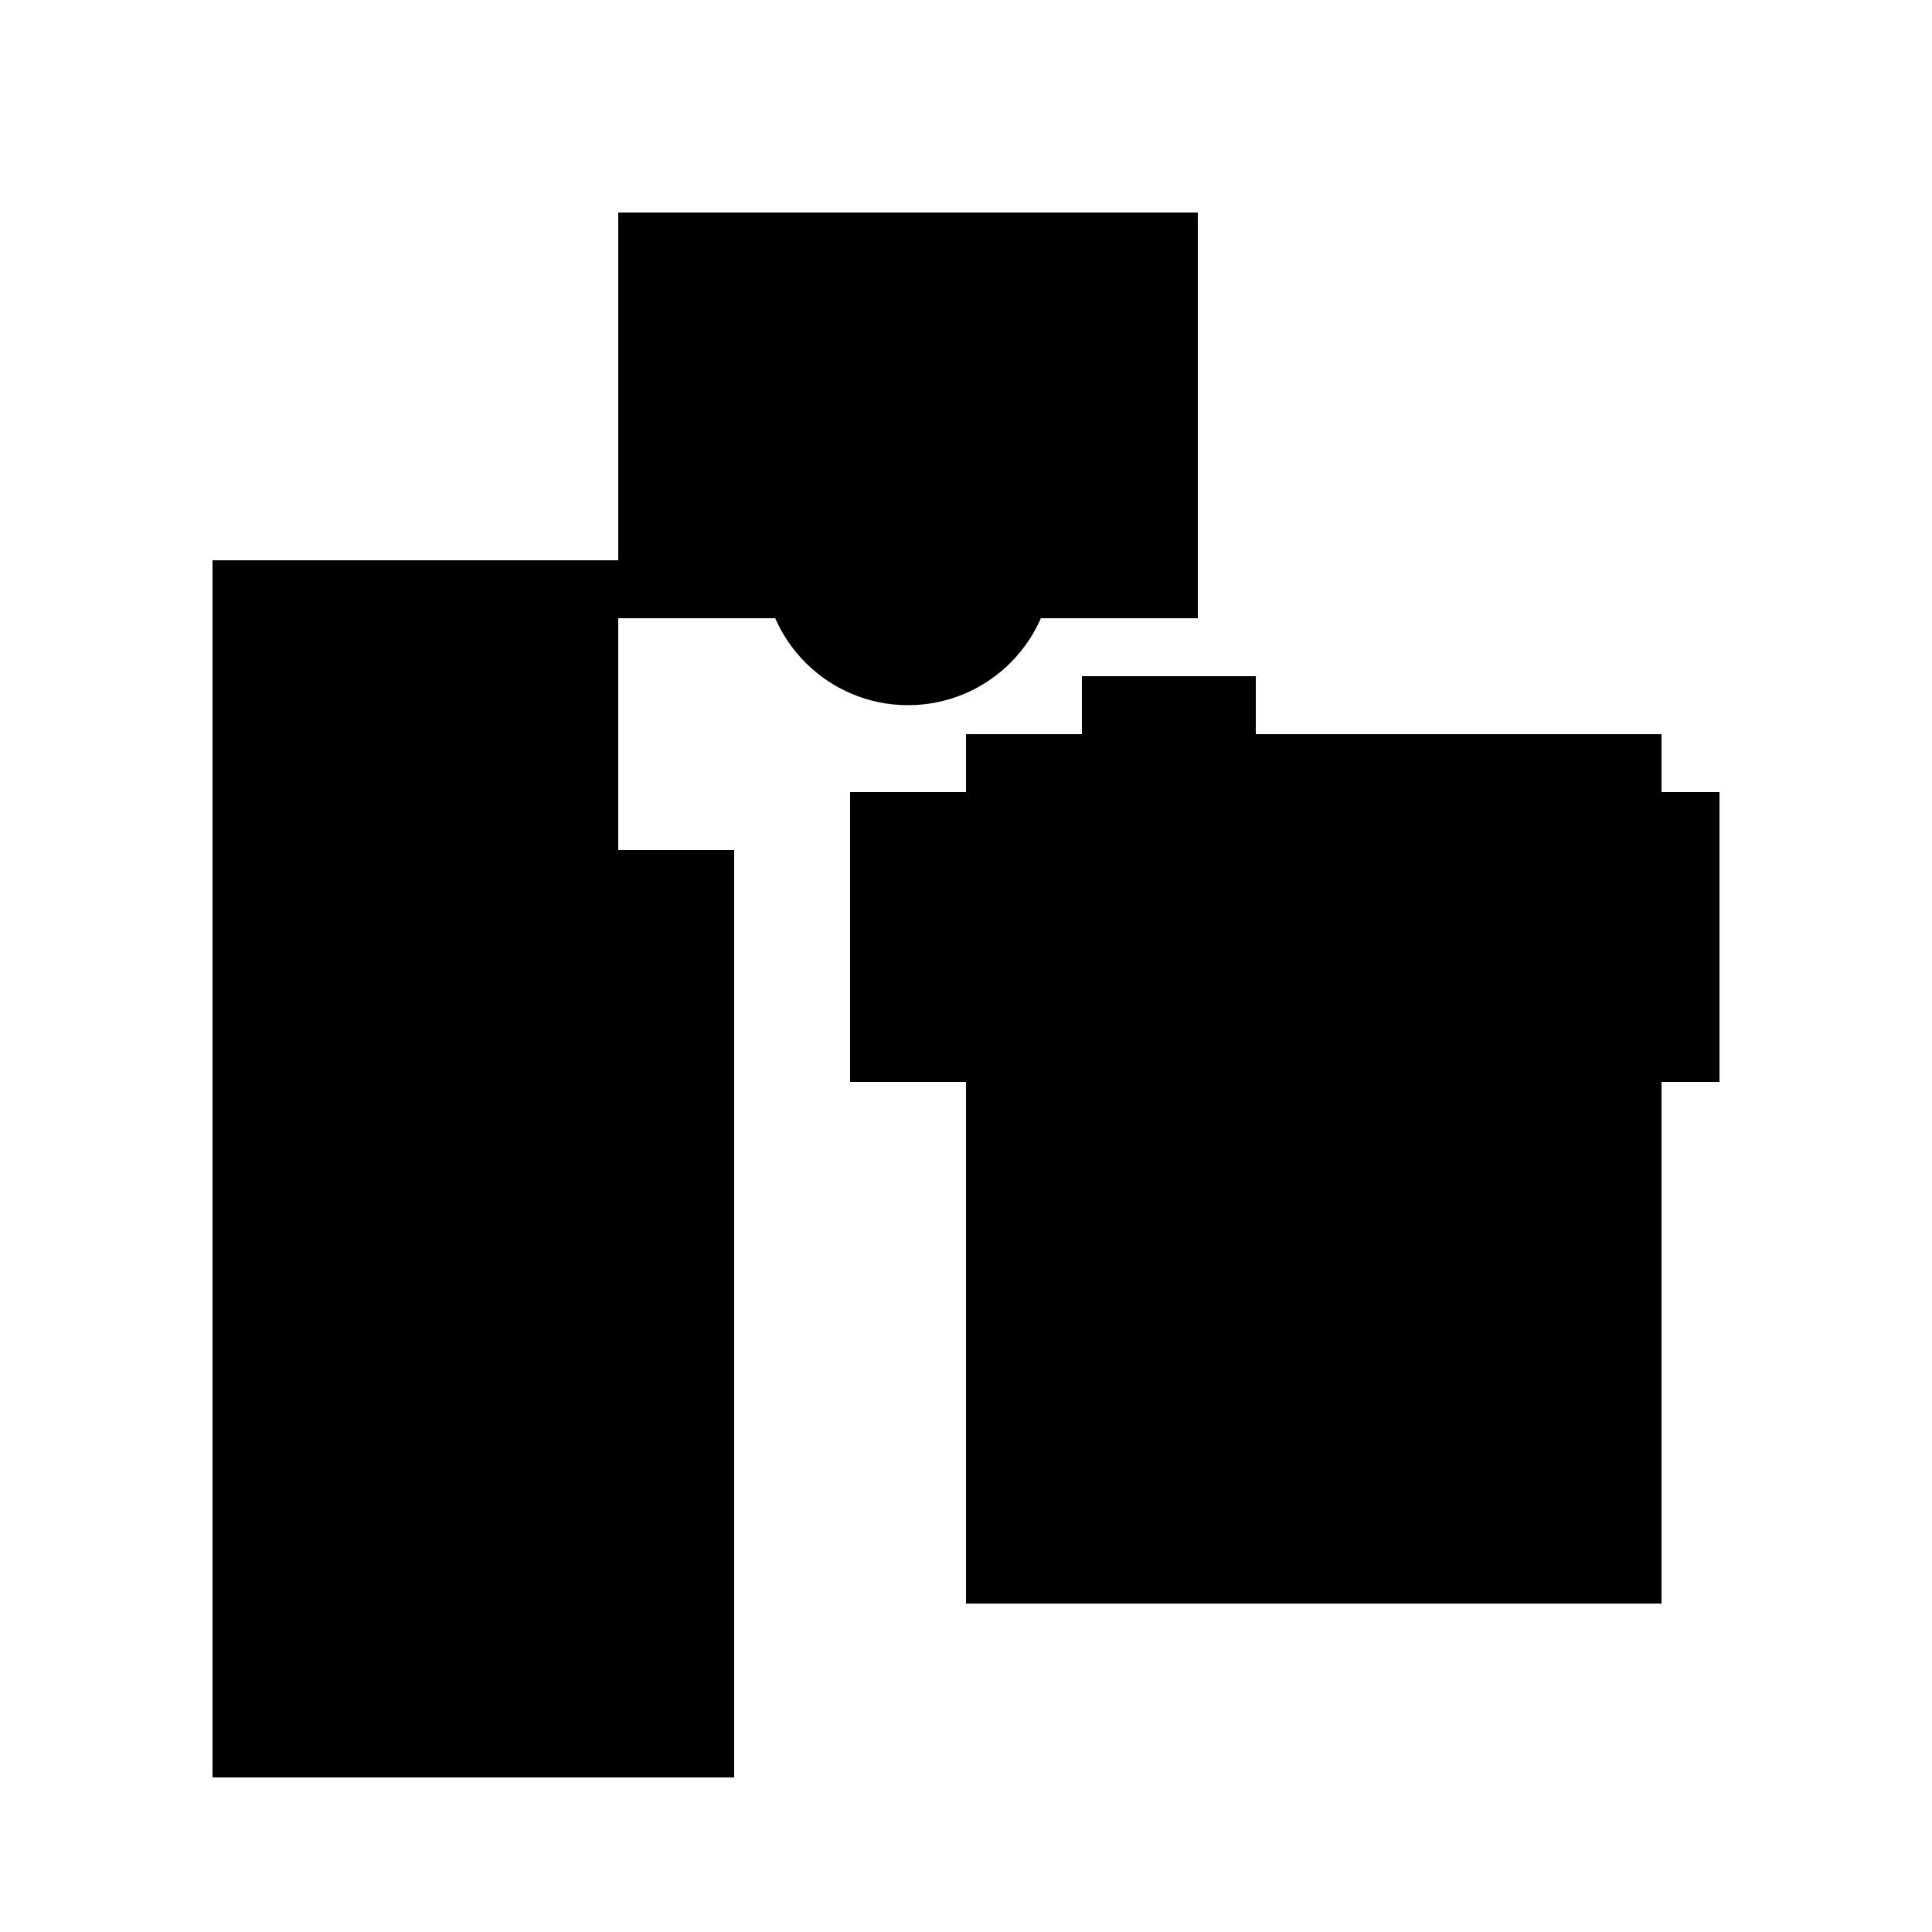 <?xml version="1.0" encoding="UTF-8"?>
<svg version="1.1" xml:space="preserve" xmlns="http://www.w3.org/2000/svg" style="background-color: white;" viewBox="0,0,150,150">
    <rect x="43.5" y="75" width="4.5" height="22.5" fill="hsla(144, 6%, 26%, 0.1)"/>
    <rect x="21" y="43.5" width="4.5" height="49.5" fill="hsla(24, 6%, 40%, 1.2)"/>
    <rect x="16.5" y="66" width="40.5" height="27" fill="hsla(0, 60%, 0%, 1.1)"/>
    <rect x="48" y="16.5" width="45" height="31.5" fill="hsla(168, 66%, 0%, 0.2)"/>
    <rect x="16.5" y="70.5" width="40.5" height="67.5" fill="hsla(0, 60%, 40%, 0.1)"/>
    <rect x="16.5" y="43.5" width="31.5" height="67.5" fill="hsla(0, 46%, 40%, 1)"/>
    <rect x="84" y="52.5" width="13.5" height="4.5" fill="hsla(360, 20%, 66%, 0.8)"/>
    <rect x="66" y="61.5" width="67.5" height="22.5" fill="hsla(264, 95%, 60%, 0.1)"/>
    <rect x="75" y="57" width="1" height="9" fill="hsla(312, 0%, 13%, 0.3)"/>
    <rect x="75" y="57" width="54" height="67.5" fill="hsla(312, 80%, 46%, 0.5)"/>
    <circle cx="70.5" cy="43.5" r="11.25" fill="hsla(360, 50%, 50%, 0.8)"/>
</svg>